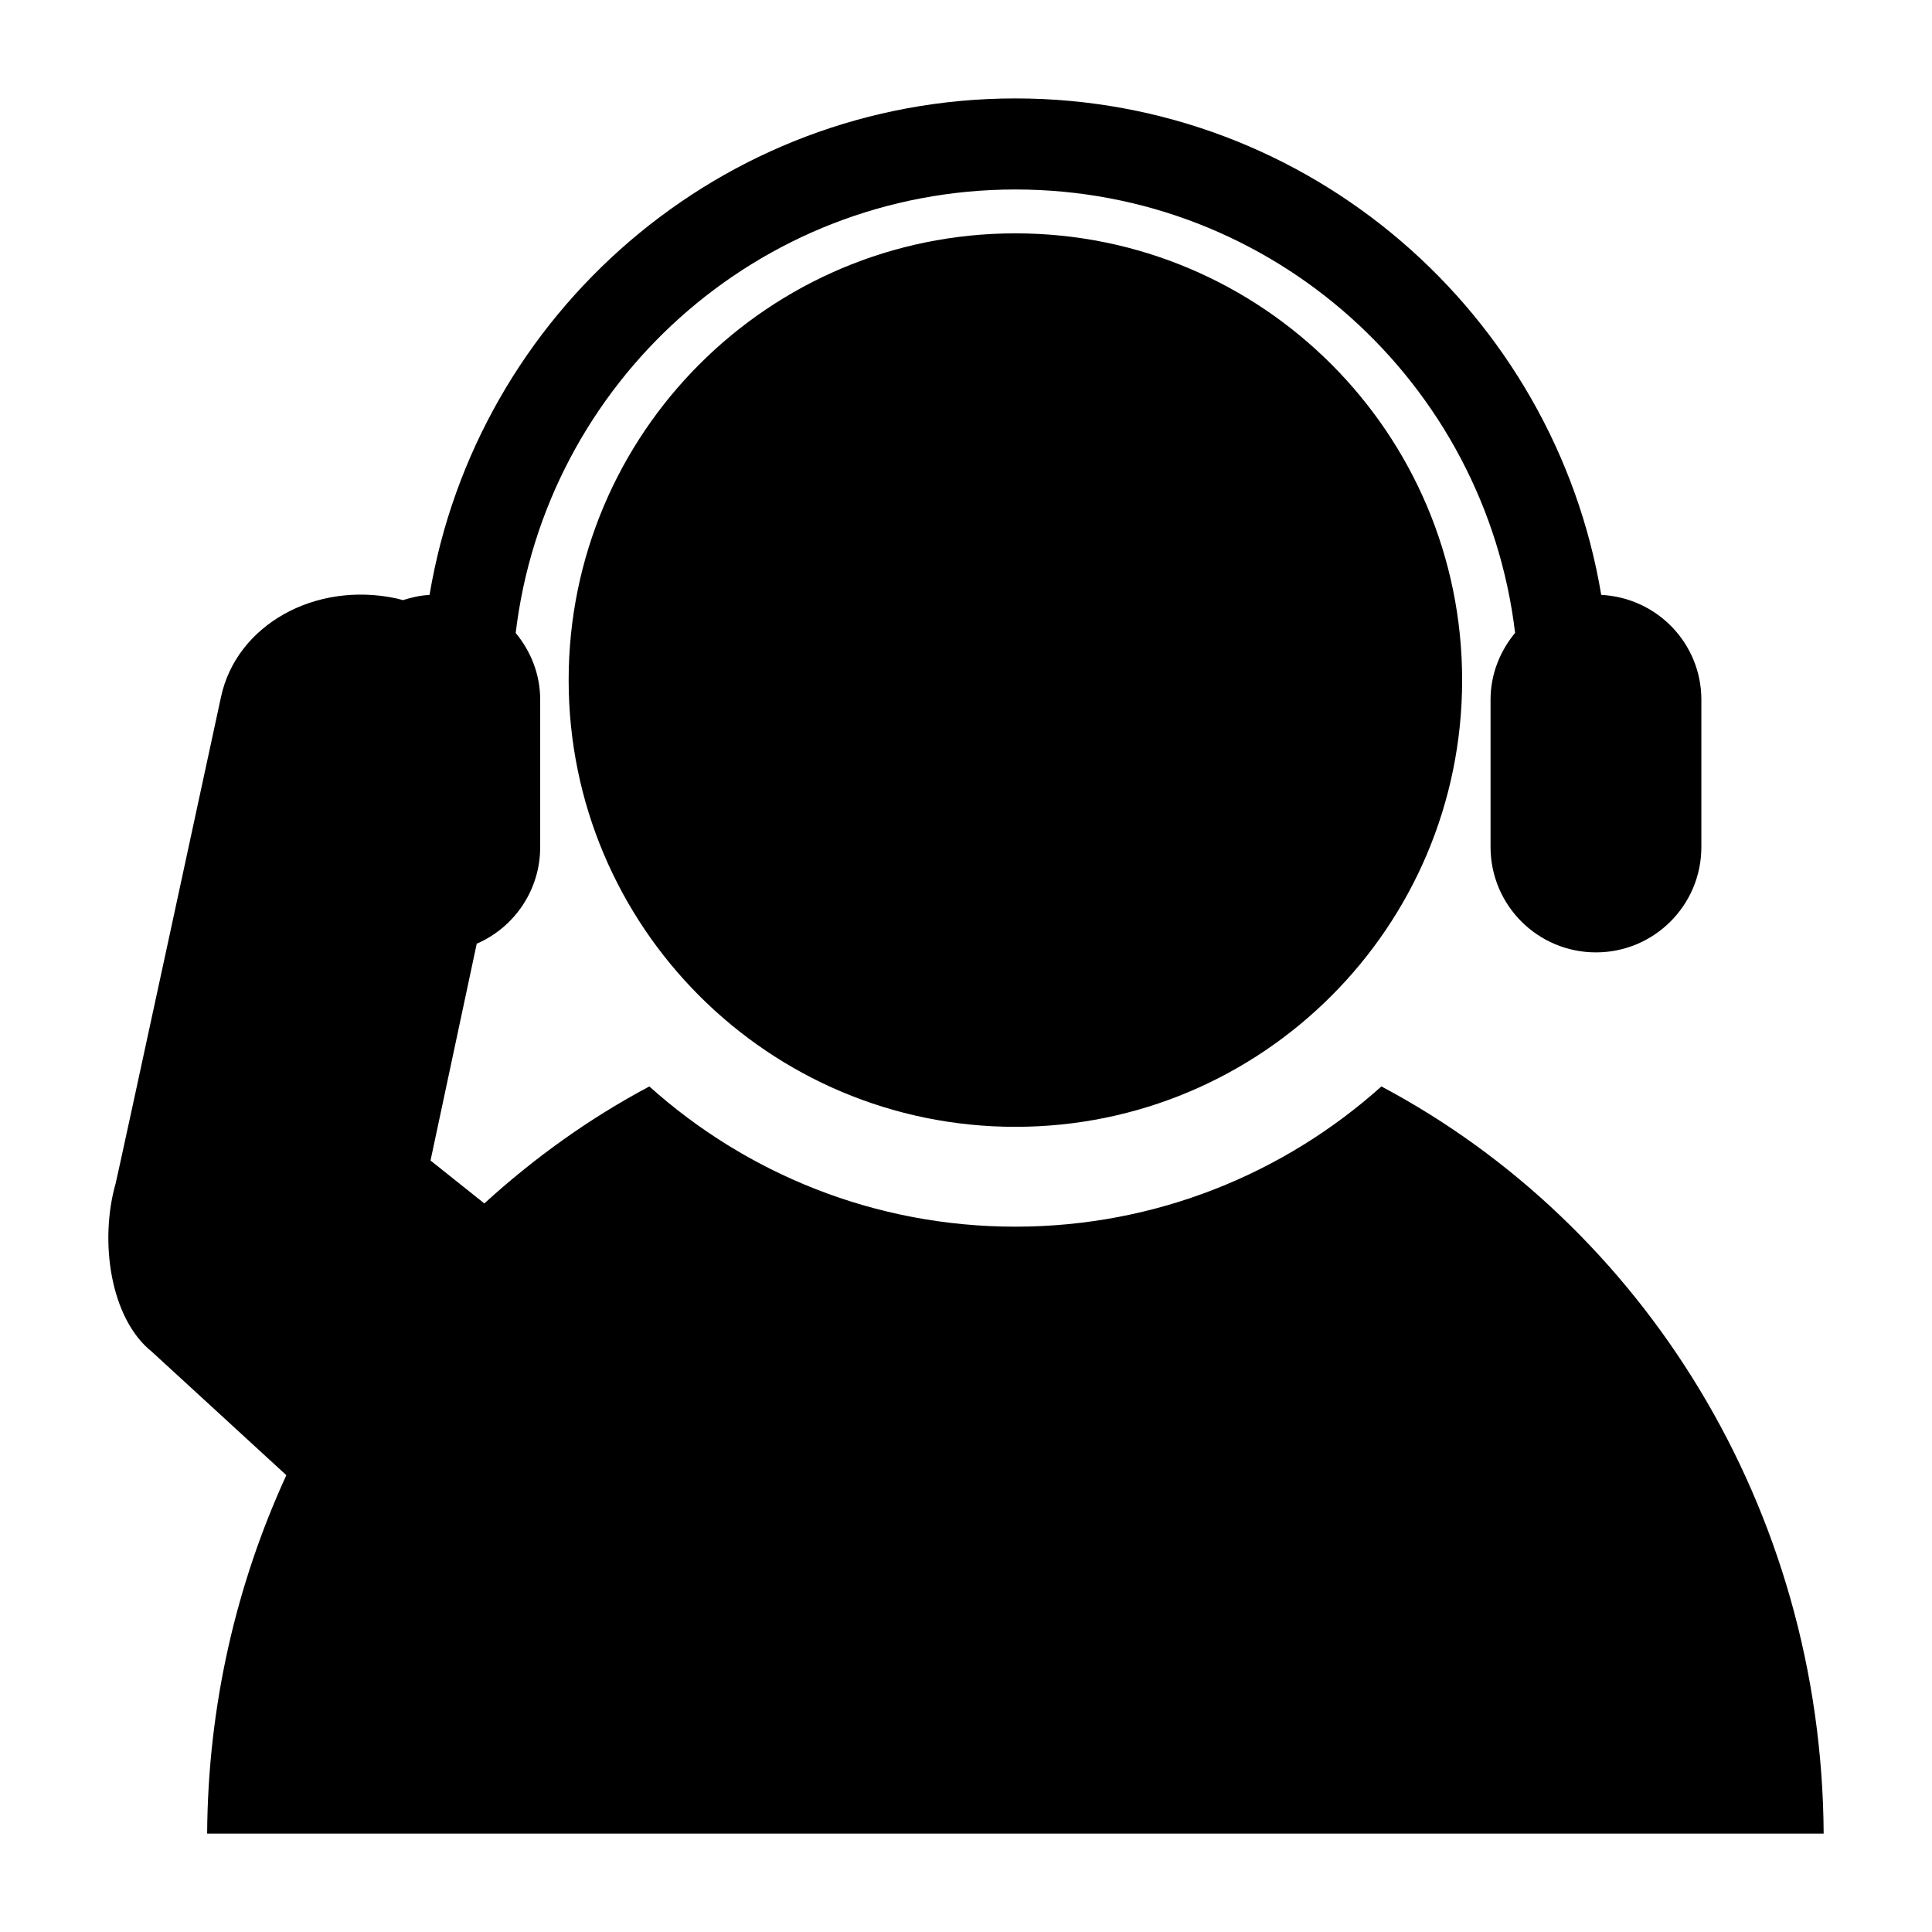 <?xml version="1.0" encoding="UTF-8"?>
<!-- Uploaded to: ICON Repo, www.iconrepo.com, Generator: ICON Repo Mixer Tools -->
<svg fill="#000000" width="800px" height="800px" version="1.1" viewBox="144 144 512 512" xmlns="http://www.w3.org/2000/svg">
 <path d="m413.09 205.84c-65.391 0-118.39 53.012-118.39 118.39 0 65.391 53.004 118.39 118.39 118.39 65.391 0 118.39-53.004 118.39-118.39 0.004-65.391-53.004-118.39-118.39-118.39zm214.2 424.09c-0.523-86.457-48.023-161.27-117.2-198.01-25.77 23.09-59.766 37.16-97.035 37.16-37.238 0-71.234-14.07-96.973-37.16-15.84 8.418-30.469 18.914-43.73 31l-14.258-11.371 12.242-57.453c9.898-4.293 16.82-14.141 16.82-25.625v-39.02c0-6.762-2.492-12.871-6.492-17.707 7.894-66.191 64.109-117.53 132.43-117.53s124.52 51.332 132.42 117.5c0.02-0.023 0.051-0.051 0.07-0.082-4.039 4.848-6.574 11.004-6.574 17.809v39.02c0 15.434 12.5 27.93 27.938 27.93 15.426 0 27.93-12.496 27.93-27.93v-39.02c0-14.953-11.766-27.043-26.535-27.789-12.457-74.531-77.242-131.57-155.25-131.57-78.012 0-142.8 57.035-155.26 131.58-2.465 0.121-4.797 0.664-7.055 1.379-0.598-0.152-1.184-0.336-1.793-0.469-21.59-4.59-42.379 7.125-46.426 26.168 0 0-27.469 127.31-27.91 128.87-4.344 15.227-1.484 35.785 9.629 44.641l35.605 32.688c-13.211 28.805-20.781 60.961-20.988 94.977l428.39 0.004z"/>
</svg>